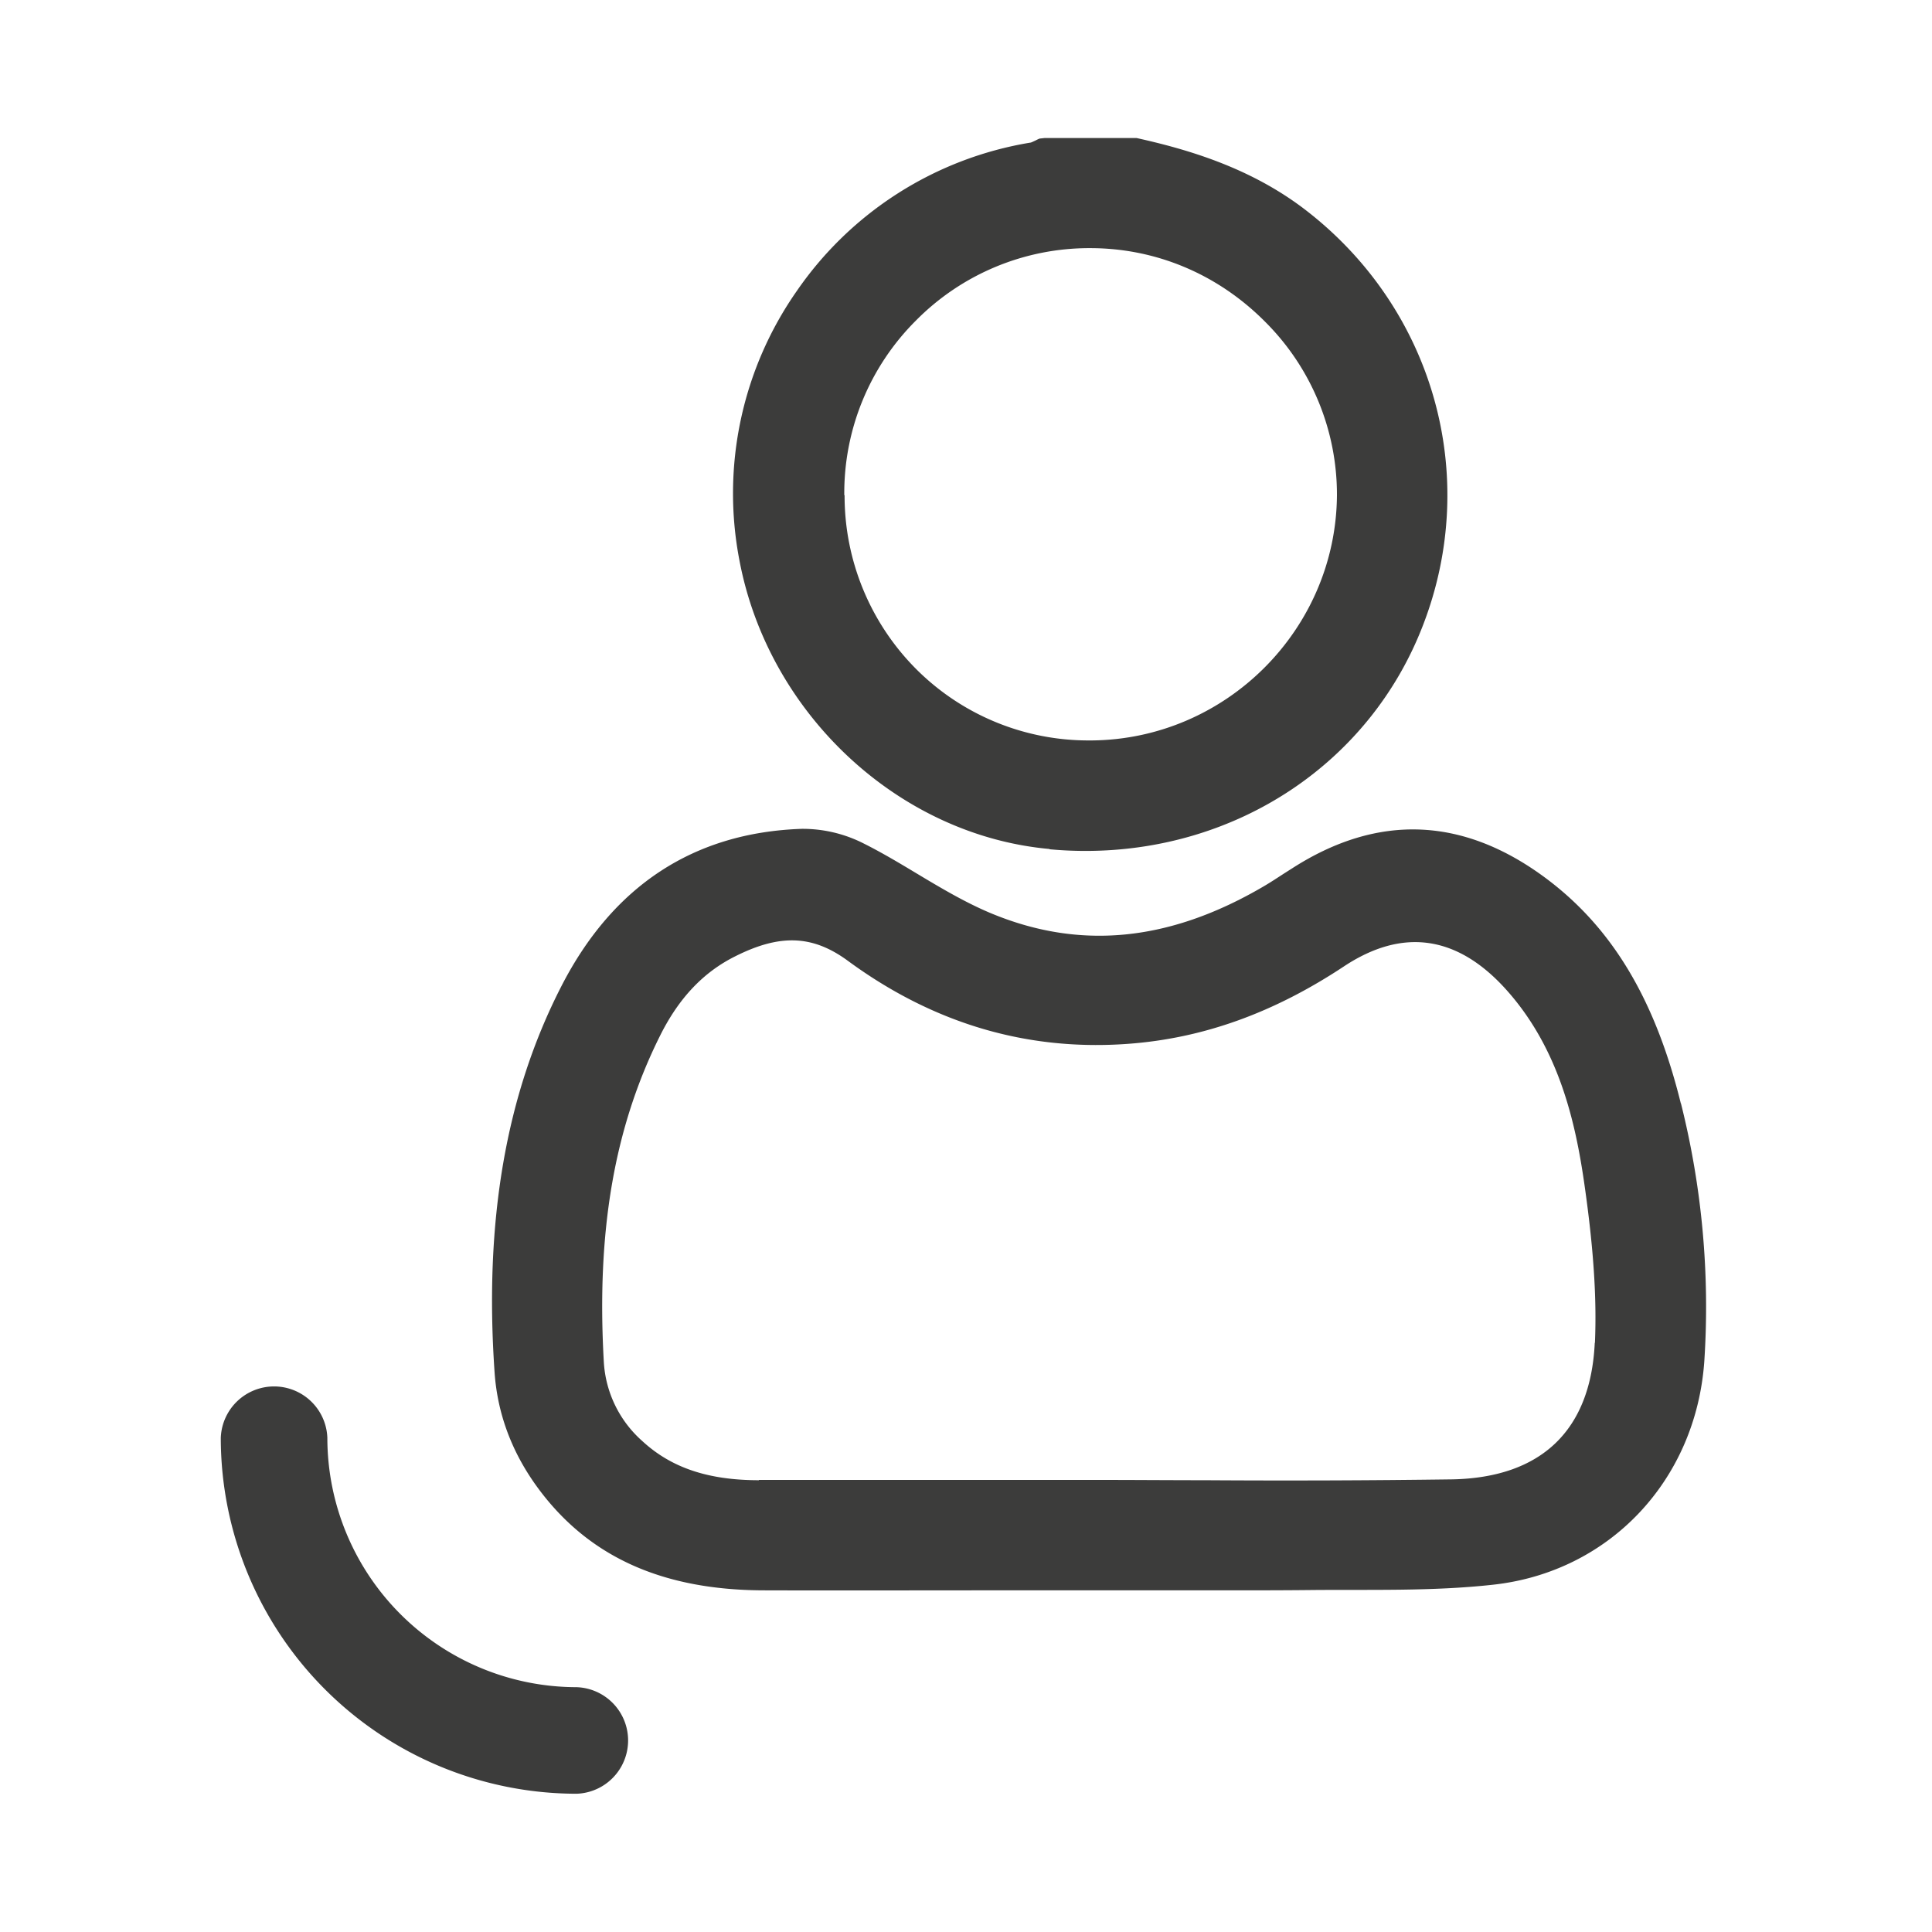 <svg width="32" height="32" viewBox="0 0 32 32" fill="none" xmlns="http://www.w3.org/2000/svg"><g id="compte_graphite_vecteur"><g id="Group 2" fill="#3C3C3B"><g id="Group"><path id="Vector" d="M17.38 14.066c.202.019.403.028.6.028 2.505 0 4.708-1.45 5.59-3.74.956-2.477.174-5.239-1.938-6.87-.923-.714-1.984-1.015-2.807-1.198h-1.522l-.082.009c-.028.009-.05.023-.078.036-.032.014-.064.032-.082.032a5.852 5.852 0 00-3.859 2.45 5.848 5.848 0 00-.955 4.467c.48 2.546 2.642 4.558 5.138 4.782l-.004.004zm-3.396-5.865a4.032 4.032 0 011.184-2.889 4.034 4.034 0 012.89-1.202c1.087 0 2.111.43 2.893 1.216A4.04 4.04 0 0122.144 8.2c-.014 2.222-1.833 4.046-4.064 4.064h-.032a4.032 4.032 0 01-2.852-1.161 4.065 4.065 0 01-1.207-2.898l-.005-.005z"/><path id="Vector_2" d="M27.84 18.277c-.43-1.742-1.152-2.935-2.267-3.754-1.358-.996-2.762-1.046-4.17-.141l-.137.087c-.105.068-.215.141-.324.205-1.577.928-3.068 1.07-4.558.44-.411-.175-.81-.412-1.198-.645-.283-.17-.58-.348-.882-.499a2.235 2.235 0 00-1.02-.242c-1.791.06-3.135.942-3.99 2.615-.915 1.787-1.276 3.881-1.102 6.39.05.714.306 1.377.768 1.98.832 1.088 2.03 1.618 3.662 1.628 1.284.004 2.569 0 3.853 0h3.855c.457 0 .919 0 1.376-.005.992-.01 2.007.023 3.013-.087 1.933-.206 3.373-1.728 3.51-3.707a13.841 13.841 0 00-.388-4.27v.005zm-1.426 3.968c-.069 1.449-.887 2.23-2.364 2.258a203.77 203.77 0 01-4.087.014c-.59 0-1.179-.005-1.764-.005H12.57v.005c-.84 0-1.453-.206-1.933-.65a1.894 1.894 0 01-.636-1.312c-.123-2.166.174-3.885.933-5.403.31-.622.718-1.051 1.243-1.312.745-.375 1.285-.352 1.865.073 1.413 1.038 2.967 1.5 4.645 1.376 1.239-.091 2.41-.512 3.575-1.284.969-.64 1.87-.512 2.674.374.878.97 1.157 2.186 1.308 3.246.15 1.047.205 1.879.173 2.615l-.004.005z"/></g><path id="Vector_3" d="M9.55 29.71a5.898 5.898 0 01-5.893-5.893.883.883 0 011.765 0 4.132 4.132 0 004.128 4.128.883.883 0 010 1.765z"/></g></g></svg>